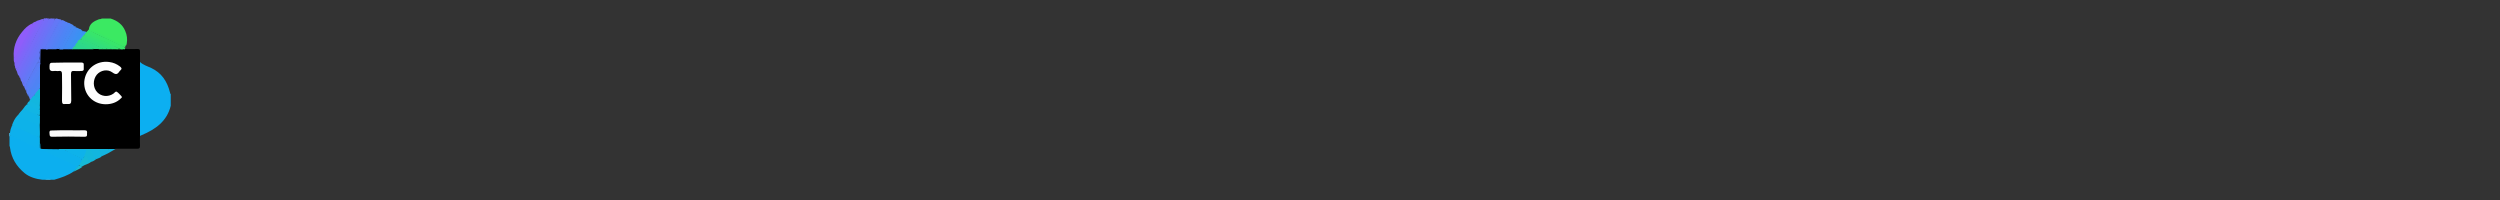 <?xml version="1.0" encoding="utf-8"?>
<!-- Generator: Adobe Illustrator 22.0.1, SVG Export Plug-In . SVG Version: 6.00 Build 0)  -->
<svg version="1.1" id="Calque_1" xmlns="http://www.w3.org/2000/svg" xmlns:xlink="http://www.w3.org/1999/xlink" x="0px" y="0px"
	 viewBox="0 0 1000 80" style="enable-background:new 0 0 1000 80;" xml:space="preserve">
<rect x="0" y="0" width="1000" height="80" fill="#333333" stroke="none"/>
<style type="text/css">
	.st0{fill:#0CAFF1;}
	.st1{fill:#0CAFEF;}
	.st2{fill:#3BE962;}
	.st3{fill:#6B72F7;}
	.st4{fill:#6F70F7;}
	.st5{fill:#6775F6;}
	.st6{fill:#736DF7;}
	.st7{fill:#6378F6;}
	.st8{fill:#30BBF1;}
	.st9{fill:#786BF8;}
	.st10{fill:#44C2F1;}
	.st11{fill:#13B7DB;}
	.st12{fill:#12B6DF;}
	.st13{fill:#15B9D7;}
	.st14{fill:#12B4E1;}
	.st15{fill:#1ABCD4;}
	.st16{fill:#37E56B;}
	.st17{fill:#39E766;}
	.st18{fill:#0DB0ED;}
	.st19{fill:#0DB0EC;}
	.st20{fill:#0EB2E9;}
	.st21{fill:#0FB3E7;}
	.st22{fill:#8F5DFA;}
	.st23{fill:#8860F9;}
	.st24{fill:#7E66F8;}
	.st25{fill:#8363F9;}
	.st26{fill:#776BF8;}
	.st27{fill:#7A69F8;}
	.st28{fill:#11B5E4;}
	.st29{fill:#4F83F4;}
	.st30{fill:#6377F6;}
	.st31{fill:#5481F5;}
	.st32{fill:#5A7CF5;}
	.st33{fill:#12B6DE;}
	.st34{fill:#587FF6;}
	.st35{fill:#12B6E1;}
	.st36{fill:#607BF6;}
	.st37{fill:#6876F7;}
	.st38{fill:#438CF4;}
	.st39{fill:#5083F5;}
	.st40{fill:#478AF4;}
	.st41{fill:#4A87F5;}
	.st42{fill:#5B7DF6;}
	.st43{fill:#4D85F5;}
	.st44{fill:#3B91F3;}
	.st45{fill:#3F8FF4;}
	.st46{fill:#3993F2;}
	.st47{fill:#5E7AF6;}
	.st48{fill:#5E7AF5;}
	.st49{fill:#FEFEFE;}
	.st50{fill:#F9F9F9;}
	.st51{fill:#34E174;}
	.st52{fill:#13B6D9;}
	.st53{fill:#36E36F;}
	.st54{fill:#33DF78;}
	.st55{fill:#2FDB83;}
	.st56{fill:#2ED988;}
	.st57{fill:#2CD78C;}
	.st58{fill:#32DE7C;}
	.st59{fill:#31DD7F;}
	.st60{fill:#2BD395;}
	.st61{fill:#0EB2EA;}
	.st62{fill:#32DD7D;}
</style>
<g>
	<path class="st0" d="M56,24.8c1.3,1.2,3,1.7,4.5,2.4c4.2,2,6.4,5.4,7.5,9.8c0.1,0.2,0,0.5,0.3,0.6c0,1.6,0,3.1,0,4.7
		c-1.5,6.2-6.1,9.4-11.5,11.7c-0.3,0.1-0.5,0.2-0.8,0.4c-0.6-0.5-0.5-1.2-0.5-1.9c0-8.6,0-17.2,0-25.8C55.5,26,55.4,25.3,56,24.8z"
		/>
	<path class="st1" d="M29.6,68.5c-2.4,1.7-5.2,2.6-7.9,3.4c-0.3,0-0.6,0-0.9,0c-1-0.2-2-0.2-2.9,0c-0.3,0-0.6,0-0.9,0
		c-2.6-0.3-5.1-1-7.1-2.6C6.6,66.6,4.5,63.2,4,59c0-0.2,0-0.4-0.2-0.5c0-1.3,0-2.5,0-3.8c0.1-0.2,0.2-0.4,0.4-0.5
		c1.1-0.1,2.1,0.5,3,0.9c2.8,1.3,5.7,2.7,8.6,4c0.1,0.1,0.3,0.1,0.4,0.2c0.1,0,0.1,0.1,0.2,0.1c2.2,0.3,3.9,1.9,5.9,2.7
		c2.6,1,5.1,2.2,7.5,3.5c0.6,0.3,1.2,0.5,1.2,1.3C30.9,67.7,30,67.9,29.6,68.5z"/>
	<path class="st2" d="M44.2,7.4c2.6,0.8,4.8,2.3,5.9,5c0.7,1.6,0.9,3.3,0.6,5c-0.1,0.4-0.1,0.8-0.5,0.9c-1.1,0.2-1.9-0.5-2.8-0.9
		c-3.6-1.7-7.1-3.3-10.7-5c-0.5-0.2-1-0.5-1.1-1.1c0.5-2.1,2.2-2.9,4-3.6c0.4-0.1,0.8,0,1.1-0.3C41.9,7.4,43,7.4,44.2,7.4z"/>
	<path class="st3" d="M8.7,32.7c-0.3-0.3-0.5-0.7-0.5-1.2c-0.3-0.6-0.1-1.1,0.2-1.6c3.8-7.1,7.7-14.2,11.4-21.4
		c0.2-0.4,0.5-0.8,0.9-1.1c0.4,0,0.8,0,1.2,0c-0.1,1.5-1.1,2.7-1.7,3.9c-2.8,5-5.4,10.2-8.2,15.2C10.9,28.6,9.9,30.7,8.7,32.7z"/>
	<path class="st4" d="M20.8,7.4c-4.1,7.7-8.2,15.3-12.3,23c-0.2,0.4-0.3,0.7-0.3,1.1c-0.3-0.3-0.5-0.7-0.6-1.2
		c-0.3-0.5,0-0.9,0.2-1.3c3.7-6.9,7.4-13.7,11.1-20.6c0.2-0.4,0.4-0.6,0.7-0.9C20,7.4,20.4,7.4,20.8,7.4z"/>
	<path class="st5" d="M8.7,32.7c0.1-1.6,1.1-2.8,1.8-4.1c2.8-5.3,5.6-10.6,8.5-15.8c1-1.8,2-3.6,3-5.3c0.2,0,0.4,0,0.6,0
		c0.4,0.7-0.1,1.2-0.3,1.8c-1.4,2.9-3,5.7-4.5,8.5c-0.3,0.5-0.5,1.1-0.7,1.6c-0.1,0.2-0.2,0.4-0.3,0.5c-0.1,0.1-0.2,0.2-0.3,0.3
		c-0.3,0.4-0.2,0.9-0.4,1.3c-1.9,2.9-3.4,6-5,9.1c-0.5,0.8-0.9,1.8-1.4,2.5C9.1,33.1,8.9,32.8,8.7,32.7L8.7,32.7z"/>
	<path class="st6" d="M19.6,7.4c-0.8,2.5-2.4,4.7-3.6,7c-1.9,3.7-3.9,7.3-5.9,11c-0.9,1.6-1.7,3.3-2.6,4.9C7.2,30,7,29.6,6.9,29.1
		c0-1,0.7-1.7,1.1-2.5c3.3-6.3,6.7-12.5,10-18.9c0.1-0.2,0.4-0.2,0.5-0.4C19,7.4,19.3,7.4,19.6,7.4z"/>
	<path class="st7" d="M16.6,19.4c0-1.1,0.7-1.9,1.2-2.8c1.5-3.1,3.5-6,4.7-9.2c0.1,0,0.2,0,0.3,0c0.5,0.4,1.3,0.1,1.8,0.6
		c-0.1,0.1-0.2,0.2-0.3,0.3c-1.5,1.3-2.2,3.2-3.1,5c-0.9,1.7-1.8,3.4-2.7,5.1C18.1,19,17.7,19.8,16.6,19.4z"/>
	<path class="st8" d="M17.8,71.9c1-0.5,2-0.5,2.9,0C19.8,71.9,18.8,71.9,17.8,71.9z"/>
	<path class="st9" d="M18.7,7.4c-0.1,0.1-0.2,0.2-0.3,0.3c-0.3,0.2-0.4,0.8-1,0.5c-0.1-0.2-0.1-0.4,0.1-0.6c0-0.1,0-0.2,0-0.3
		C17.9,7.4,18.3,7.4,18.7,7.4z"/>
	<path class="st10" d="M3.7,53.2c0.1,0,0.2,0,0.3,0c0.4,0.4,0.3,0.8,0,1.2c-0.1,0.1-0.2,0.2-0.3,0.3C3.7,54.1,3.7,53.6,3.7,53.2z"/>
	<path d="M16.2,19.7c0.1,0,0.1,0,0.2,0c0.6-0.1,1.3-0.4,1.9-0.4c0.2,0,0.5,0,0.7,0c0.6,0,1.1,0,1.7,0s1.1,0,1.7,0c0.2,0,0.5,0,0.7,0
		s0.5,0,0.7,0c0.5,0,1,0,1.4,0c0.7,0,1.3,0,2,0c0.6,0,1.2,0,1.8,0c0.8,0,1.6,0,2.3,0c1,0,1.9,0,2.9,0c1.1,0,2.1,0,3.2,0
		c0.7-0.1,1.4,0,2.1,0c0.6,0,1.2,0.1,1.8,0c0.6,0,1.2,0,1.8,0c0.7,0,1.4,0,2,0s1.2,0,1.8,0c0.8,0,1.7,0,2.5,0c0.3,0,0.5,0.1,0.7,0.3
		c1.6,0,3.3,0.1,4.9,0c0.8,0,1,0.2,1,1c0,1.4,0,2.7,0,4.1c0,9.9,0,19.7,0,29.6c0,1.4-0.1,2.7,0,4.1c0,0.9-0.3,1.1-1.2,1.1
		c-2.9,0-5.7,0-8.6,0c-0.9,0.3-1.8,0.5-2.7,0.4c-6.7,0-13.4,0-20,0C21,60,18.6,60,16.1,59.4h0.1c-0.6-0.6-0.4-1.4-0.5-2.1
		c0-7.3,0-14.7,0-22c-0.1-0.7,0-1.3,0-2c-0.1-2.2,0.1-4.4,0-6.6c0-0.6-0.1-1.1,0-1.7C15.7,23.4,15.5,21.5,16.2,19.7z"/>
	<path class="st11" d="M23.4,59.6c6.7,0,13.5,0,20.2,0c-0.2,0.8-0.8,0.6-1.4,0.7c-0.7,0.1-1.4,0-2.1,0c-3.3-0.1-3.3-0.1-1.9,2.9
		c0.1,0.2,0.1,0.4,0.2,0.5c-0.6,0.5-1.3,0.9-2.1,1.1c-0.5,0.3-0.9,0-1.1-0.3c-0.4-0.8-1.1-1.4-1.8-2c0.4-2.3,0.4-2.3-2-2.3
		c-1.8,0-3.7,0-5.5,0C25.1,60.2,24,60.8,23.4,59.6z"/>
	<path class="st12" d="M38.4,63.7c-1.2-0.8-1.3-2.2-2-3.2c-0.3-0.4,0.3-0.6,0.7-0.6c0.9,0,1.8,0,2.7,0c0.7,0.8,1.4,1.5,0.9,2.6
		C40.1,63.2,39.2,63.3,38.4,63.7z"/>
	<path class="st13" d="M33.7,62.8c0.7-0.5,1,0,1.3,0.5c0.3,0.6,0.4,1.5,1.3,1.5c-1,0.9-2.3,1-3.3,1.7c-0.7,0.3-1-0.2-1.4-0.5
		c-0.1-0.9,0.7-1.4,1-2.2C32.9,63.6,33.1,63,33.7,62.8z"/>
	<path class="st14" d="M40.7,62.5c0.1-1-0.8-1.7-0.9-2.6c1.3-0.1,2.6,0.3,3.8-0.3c0.9,0,1.7,0,2.6,0C44.4,60.7,42.6,61.7,40.7,62.5z
		"/>
	<path class="st15" d="M31.6,66.1c0.5,0.2,0.9,0.4,1.4,0.6c-1,0.8-2.2,1.3-3.4,1.9c0.1-0.7,0.9-0.9,1.2-1.6
		C31,66.6,31.1,66.1,31.6,66.1z"/>
	<path class="st16" d="M50,19.7c-0.2,0-0.4,0-0.5,0c-0.5-0.2-1,0-1.4-0.1c-1-0.4-1.9-1.1-3-1.2c-0.3-0.1-0.5-0.2-0.8-0.3
		c-1.1-0.8-2.4-1.4-3.6-1.8c-1.6-0.7-3.1-1.5-4.7-2.2c-0.5-0.2-1.1-0.5-1.4-1c0-0.1,0-0.1-0.1-0.2c0.3-0.3,0.6-0.6,0.9-1
		c4,2.2,8.3,3.9,12.4,5.9c0.8,0.4,1.7,0.7,2.3,1.5C50,19.3,50,19.5,50,19.7z"/>
	<path class="st17" d="M50.1,19.1c-4.5-2.1-9-4.2-13.4-6.3c-0.5-0.2-1.2-0.3-1.2-1.1c0.1-0.2,0.2-0.3,0.3-0.5
		c1.5,1.3,3.5,1.8,5.2,2.7c3,1.5,6.1,2.9,9.2,4.3C50.1,18.6,50.1,18.8,50.1,19.1z"/>
	<path class="st18" d="M4,54.3c0-0.4,0-0.8,0-1.2c0.1-1,0.4-2,0.8-2.9c0.4-0.2,0.7-0.2,1.1,0c3.2,1.5,6.4,3,9.6,4.5
		c0.2,0.1,0.3,0.2,0.4,0.4c0,0.8,0,1.7,0,2.5c-0.1,0.6,0.1,1.2-0.1,1.8c-3-1-5.7-2.5-8.5-3.8C6.2,55,5.2,54.4,4,54.3z"/>
	<path class="st19" d="M31.6,66.1c-0.2,0.4-0.5,0.7-0.9,0.9c0-0.6-0.5-0.7-0.9-0.9c-3.4-1.6-6.8-3.1-10.2-4.8
		c-1.2-0.6-2.2-1.4-3.5-1.7c2.4,0,4.9,0.1,7.3,0.1c0.8,0.5,1.8,0.1,2.6,0.3c1.8,0.9,3.6,1.9,5.5,2.7c0.6,0.3,1.3,0.5,1.2,1.4
		C32.6,64.8,32,65.4,31.6,66.1z"/>
	<path class="st20" d="M15.8,59.3c0-0.6,0-1.2,0-1.8c0.1-0.1,0.2-0.1,0.3,0c0,0.7,0.1,1.3,0.1,2C16,59.5,15.9,59.4,15.8,59.3z"/>
	<path class="st20" d="M15.8,54.9c-1.4-0.2-2.5-0.9-3.8-1.5c-2.4-1.1-4.8-2.2-7.2-3.3c0.5-1.4,1.1-2.7,2.1-3.8
		c0.4-0.3,0.8-0.1,1.2,0c2.5,1,4.9,2.4,7.4,3.3c0.2,0.1,0.3,0.3,0.3,0.5C15.8,51.8,16.1,53.3,15.8,54.9z"/>
	<path class="st21" d="M15.8,49.9c-1.5,0-2.6-0.9-3.9-1.4c-1.6-0.7-3.2-1.6-4.9-2.1c0.6-1.1,1.5-2,2.3-2.9c0.1-0.1,0.2-0.1,0.3-0.1
		c2.3,0.7,4.5,1.6,6.4,3C15.8,47.5,16.1,48.7,15.8,49.9z"/>
	<path class="st22" d="M5.5,22.9c-0.3-3.8,0.9-7.2,3.3-10.1c1.1-1.4,2.4-2.7,4.1-3.4c0.4,0.5,0.2,0.9,0,1.3c-2,3.9-4.1,7.6-6.1,11.5
		C6.4,22.7,6.2,23.3,5.5,22.9z"/>
	<path class="st23" d="M5.5,22.9c0.4,0,0.6-0.3,0.8-0.6c2.2-4.1,4.4-8.1,6.5-12.2c0.1-0.2,0.1-0.5,0.1-0.7c0.5-0.5,1.1-0.7,1.8-0.9
		c0.2,1.6-0.9,2.8-1.6,4.1c-1.8,3.4-3.6,6.8-5.4,10.1c-0.5,0.9-0.9,2-1.8,2.6C5.4,24.6,5.5,23.8,5.5,22.9z"/>
	<path class="st24" d="M6.1,27.3C6.1,27,6,26.8,6,26.5c-0.2-0.5,0-1,0.3-1.4c2.9-5.2,5.7-10.5,8.5-15.8c0.3-0.6,0.7-1.1,1.3-1.4
		c0.4-0.2,0.7-0.3,1.2-0.3c0.1,0.5-0.2,0.9-0.4,1.4c-3.1,5.8-6.2,11.6-9.3,17.4C7.2,27,7,27.7,6.1,27.3z"/>
	<path class="st25" d="M16.1,8c-1.3,2.3-2.5,4.6-3.8,6.9c-1.9,3.6-3.8,7.3-5.9,10.8c-0.1,0.2-0.2,0.5-0.3,0.8
		c-0.3-0.3-0.3-0.8-0.3-1.2c1.5-2.7,3.1-5.5,4.5-8.3c1.4-2.9,3.3-5.5,4.3-8.6C15,8.2,15.5,8.1,16.1,8z"/>
	<path class="st26" d="M17.5,8.3c0.3-0.2,0.4-0.6,0.9-0.6c-1.1,3.1-3,5.9-4.4,8.8c-1.7,3.4-3.6,6.7-5.5,10.1C8,27.5,7.6,28.3,7,29.1
		c-0.1-0.3-0.3-0.5-0.4-0.8c2.1-4.1,4.4-8.1,6.5-12.2c1.2-2.3,2.4-4.6,3.6-6.9C16.8,8.9,16.8,8.2,17.5,8.3z"/>
	<path class="st27" d="M17.5,8.3c-1.2,2.1-2.4,4.2-3.5,6.4c-2,4.3-4.4,8.4-6.6,12.6c-0.2,0.4-0.4,0.8-0.8,1
		c-0.1-0.3-0.3-0.6-0.4-0.9c0.5,0,0.7-0.4,0.9-0.8c2.4-4.6,4.9-9.2,7.3-13.8c0.9-1.7,1.9-3.4,2.8-5.1c0.1,0,0.2,0,0.3-0.1
		C17.5,7.9,17.5,8.1,17.5,8.3z"/>
	<path class="st28" d="M15.8,46.1c-1.7-0.3-3.2-1.2-4.8-1.9c-0.6-0.3-1.1-0.5-1.7-0.7c0.4-0.7,0.9-1.3,1.5-1.8
		c1.9,0.3,3.5,1.3,5.2,2.2C15.8,44.7,16.1,45.4,15.8,46.1z"/>
	<path class="st29" d="M16,26.8c0,2.2,0,4.5,0,6.7c-0.6,0.4-0.9,1-1.2,1.6c-0.2,0.3-0.3,0.9-0.6,0.9c-1.8,0.4-1.1,1.7-1.1,2.8
		C13,39.4,12.8,40,12,39.9c-0.1-0.3-0.2-0.6-0.3-0.9c-0.9-3.3,1.5-5.4,2.8-7.9c0.5-1,1-2,0.9-3.1c0-0.4,0-0.8,0.2-1.1
		C15.7,26.7,15.9,26.7,16,26.8z"/>
	<path class="st30" d="M9.3,32.9c0.2-1.4,1.2-2.5,1.8-3.8c1.2-2.4,2.5-4.7,3.8-7c0.2-0.4,0.5-0.7,0.9-0.9c0.3,0.5,0.1,1.1,0.1,1.6
		c-1.4,2.9-3,5.7-4.5,8.5c-0.6,1.1-1.2,2.1-0.8,3.4c0.1,0.4,0,0.9-0.3,1.2c-0.3-0.4-0.6-0.7-0.6-1.2C9.4,34.1,9.2,33.5,9.3,32.9z"/>
	<path class="st31" d="M15.8,27.9c0.2,1.3-0.2,2.4-0.9,3.3c-1.1,1.3-1.4,3.1-2.7,4.3c-0.4,0.4-0.2,1.1-0.2,1.7
		c0,0.6,0.1,1.3-0.3,1.8c-0.1-0.2-0.2-0.4-0.3-0.6c-0.7-2.1-0.3-4,0.9-5.8c0.9-1.3,1.3-2.8,2.3-4.1C14.8,28.2,15,27.6,15.8,27.9z"/>
	<path class="st32" d="M16,26.8h-0.1h-0.1c-1,0.6-1.1,1.8-1.7,2.7c-1,1.4-1.6,3.1-2.5,4.6c-0.7,1.1,0,2.5-0.5,3.7
		c-0.3-0.4-0.6-0.7-0.6-1.2c-0.2-1.7-0.4-3.4,0.9-4.9c0.6-1.1,1.2-2.3,1.8-3.4c0.1-0.3,0.2-0.5,0.4-0.8c0.6-0.7,0.8-1.6,1.4-2.3
		c0.5-0.5,0.9-0.7,1.2,0.2C16,25.8,16,26.3,16,26.8z"/>
	<path class="st33" d="M12,39.9c0.5-0.2,0.6-0.7,0.9-1.1c0.2-0.5,0.5-0.8,1.1-0.7c2.1,0.9,2.1,0.9,1.9,3.8c-0.6,0.6-1.3,0.3-1.9,0
		c-0.8-0.4-1.7-0.6-2.3-1.4C11.8,40.3,11.9,40.1,12,39.9z"/>
	<path class="st34" d="M11,37.7c-0.5-3.5,1.3-6.2,3.1-8.9c0.4-0.6,0.6-1.3,0.9-2c0.1-0.2,0.4-0.9,0.7,0c0,0.4,0,0.8,0,1.2
		c-0.5,0-0.6,0.4-0.8,0.7c-1,1.8-2,3.7-3,5.4c-0.8,1.4-0.5,2.9-0.6,4.4C11.1,38.3,11.1,38,11,37.7z"/>
	<path class="st35" d="M11.7,40.5c1.5,0.2,2.5,1.6,4.1,1.5c0.2,0.6,0.2,1.2,0,1.8c-1.9-0.2-3.4-1.3-5-2.1
		C11,41.2,11.2,40.8,11.7,40.5z"/>
	<path class="st36" d="M13.7,27.6c-0.2,0.1-0.3,0.3-0.3,0.6c-0.8,1-1.3,2.1-1.8,3.2c-0.8,1.6-1.5,3.2-1.2,5
		c-0.1-0.2-0.2-0.4-0.3-0.6c-0.4-2.2,0.3-4,1.4-5.8c1.3-2.1,2.3-4.3,3.4-6.4c0.2-0.3,0.5-0.5,0.7-0.7c0.3,0.8,0.2,1.4-0.6,2
		C14.4,25.6,14.1,26.7,13.7,27.6z"/>
	<path class="st37" d="M9.3,32.9c0.4,0.6,0.3,1.2,0.3,1.8c-0.5-0.6-0.7-1.3-0.9-2C8.9,32.7,9.1,32.8,9.3,32.9z"/>
	<path class="st38" d="M27.2,19.7c-0.7,0-1.4,0-2,0c-0.1-0.3,0-0.6,0.2-0.8c1.1-2.2,2.4-4.4,3.6-6.6c0.3-0.6,0.6-1.5,1.6-1.3
		c0.4,0.1,0.8,0.3,1.1,0.6c-1.7,2.5-3,5.1-4.2,7.8C27.4,19.5,27.3,19.6,27.2,19.7z"/>
	<path class="st31" d="M20.8,19.7c-0.6,0-1.2,0-1.8,0c0-0.3,0.1-0.4,0.3-0.5c0.6-0.2,0.9-0.7,1.2-1.2c1.5-2.8,3-5.6,4.5-8.3
		c0.3-0.5,0.3-1.2,1.1-1.1c0.5,0.1,0.9,0.3,1.2,0.6c-2,2.8-3.3,6.1-5.1,9.1C21.9,18.8,21.6,19.5,20.8,19.7z"/>
	<path class="st39" d="M20.8,19.7c1.2-1.2,1.7-2.9,2.6-4.3c1-1.7,1.9-3.5,2.8-5.3c0.3-0.5,0.5-0.9,1.2-1c0.2,0.1,0.4,0.2,0.6,0.3
		c-1,2.5-2.5,4.8-3.8,7.2c-0.5,1-1,2.1-1.6,3.1C21.9,19.7,21.3,19.7,20.8,19.7z"/>
	<path class="st34" d="M26.1,8.5c-1,1.3-1.6,2.8-2.4,4.2c-1.1,1.9-2.1,3.8-3,5.8c-0.3,0.6-0.6,1-1.3,0.9c-0.4-0.6,0-1.1,0.3-1.6
		c1.5-2.7,2.9-5.4,4.3-8.1c0.3-0.6,0.5-1.5,1.6-1.4C25.7,8.4,25.9,8.4,26.1,8.5z"/>
	<path class="st40" d="M30.5,10.9c-1,0.5-1.3,1.5-1.8,2.4c-1.2,2.1-2.4,4.3-3.5,6.5c-0.5,0-1,0-1.5,0c1.6-2.9,3.1-5.8,4.7-8.6
		c0.2-0.4,0.4-1.1,1.2-0.7C29.9,10.4,30.3,10.6,30.5,10.9z"/>
	<path class="st41" d="M29.6,10.3c-1.4,0.9-1.6,2.6-2.5,3.9c-1,1.4-1.7,3-2.4,4.6c-0.2,0.5-0.7,0.5-0.9,0.8c-0.2,0-0.4,0-0.6,0
		c-0.1-1.2,0.7-2.1,1.2-3.1c0.9-1.8,1.9-3.5,2.8-5.3c0.4-0.7,0.8-1.6,1.9-1.3C29.2,10.1,29.4,10.2,29.6,10.3z"/>
	<path class="st42" d="M25.5,8.3c-0.2,0.2-0.5,0.3-0.7,0.6c-1.8,3.6-3.9,7-5.5,10.6c-0.1,0.1-0.2,0.2-0.3,0.3c-0.2,0-0.4,0-0.6,0
		c-0.4-0.7,0-1.2,0.3-1.8c1.6-2.9,3.1-5.8,4.7-8.8c0.2-0.4,0.5-0.8,0.9-1.1c0.1,0,0.2,0,0.3,0C24.9,8,25.2,8,25.5,8.3z"/>
	<path class="st43" d="M29,10c-1,0.1-1.3,0.9-1.7,1.6c-1.4,2.7-2.8,5.3-4.2,8c-0.2,0-0.4,0-0.6,0c-0.1-0.7,0.2-1.2,0.5-1.8
		c1.4-2.6,2.8-5.2,4.2-7.8c0.2-0.3,0.4-0.6,0.7-0.7C28.3,9.5,28.7,9.7,29,10z"/>
	<path class="st44" d="M27.2,19.7c0-0.1,0-0.2,0-0.3c1.8-1.8,2.5-4.2,3.8-6.3c0.4-0.6,0.6-1.5,1.7-1c0.1,0.1,0.3,0.2,0.4,0.3
		c0,1.3-1.1,2.2-1.2,3.5c-0.2,0.4-0.4,0.9-0.6,1.3c-0.4,0.4-0.6,0.8-0.9,1.2c-0.4,0.5-0.8,1-1.4,1.3C28.3,19.7,27.8,19.7,27.2,19.7z
		"/>
	<path class="st45" d="M32.7,12.1c-0.7-0.1-1,0.4-1.3,0.9c-0.9,1.8-1.9,3.6-2.8,5.4c-0.3,0.6-0.6,1.1-1.4,1C27,19.2,27,19,27.1,18.8
		c1.2-2.1,2.3-4.2,3.4-6.3c0.3-0.5,0.5-1,1.1-1C32.1,11.6,32.4,11.7,32.7,12.1z"/>
	<path class="st46" d="M31.6,15.9c-0.1-1.4,0.8-2.4,1.5-3.5c0.5,0.1,0.9,0.2,1.4,0.3h0.1c0.1,0.4-0.2,0.6-0.4,0.9
		c-0.1,0.1-0.2,0.2-0.4,0.4c-0.1,0.1-0.2,0.2-0.3,0.4c-0.2,0.2-0.3,0.5-0.5,0.7c-0.1,0.1-0.2,0.2-0.3,0.4c-0.1,0.1-0.2,0.2-0.4,0.3
		c-0.1,0.1-0.3,0.2-0.4,0.3C31.8,16,31.7,16,31.6,15.9z"/>
	<path class="st47" d="M24.3,8c-1.6,3.1-3.2,6.2-4.8,9.3c-0.4,0.8-0.8,1.5-1,2.4c-0.7,0-1.4,0-2,0c0.1-0.1,0.2-0.2,0.3-0.3
		c0.8-0.1,1.2-0.7,1.6-1.4c1.6-3,3.2-6,4.8-9.1C23.3,8.5,23.5,7.9,24.3,8z"/>
	<path class="st48" d="M13.7,27.6c0.1-1.2,0.6-2.2,1.4-2.9c0.6-0.5,0.7-1.1,0.7-1.8c0-0.6,0-1.2,0-1.8c0.1-0.5-0.3-1.1,0.4-1.4
		c0,1.8-0.1,3.7-0.1,5.5c-0.4-0.6-0.7-0.3-1,0.1C14.5,26.1,14.3,27,13.7,27.6z"/>
	<path class="st49" d="M42.3,41.7c-5.1,0-8.9-4-8.6-9c0.4-5.1,4.8-8.6,10-7.9c1.6,0.2,3,0.8,4.3,1.8c0.6,0.5,0.9,0.9,0.2,1.5
		c-0.1,0.1-0.2,0.2-0.3,0.3c-0.8,1.2-1.4,1.7-2.9,0.6c-2-1.5-4.8-0.9-6.3,0.9c-1.6,2-1.6,5.1,0.2,7c1.6,1.7,4.3,2,6.4,0.6
		c0.5-0.3,0.9-1.1,1.4-0.8c0.7,0.4,1.3,1.2,1.9,1.8c0.4,0.5-0.1,0.7-0.3,0.9C46.8,40.9,44.7,41.7,42.3,41.7z"/>
	<path class="st49" d="M26.7,25c1.9,0,3.8,0,5.7,0c0.8,0,1.2,0.2,1.1,1.1c0,0.4,0,0.9,0,1.3c0.1,0.8-0.3,1-1,1c-0.9,0-1.9,0.1-2.8,0
		c-1-0.1-1.3,0.2-1.3,1.3c0.1,3.5,0,7,0.1,10.5c0,1.2-0.4,1.5-1.5,1.4c-0.3,0-0.6,0-0.9,0c-1,0.2-1.3-0.2-1.3-1.3
		c0.1-3.5,0-7,0-10.5c0-1-0.2-1.6-1.3-1.4c-0.6,0.1-1.3-0.1-1.9,0c-1.5,0.2-1.9-0.4-1.8-1.8c0-1.2,0.2-1.6,1.5-1.5
		C23.1,25.1,24.9,25,26.7,25z"/>
	<path class="st50" d="M27.4,52.1c2.1,0,4.3,0.1,6.4,0c1.1,0,1.1,0.5,1,1.3c0,0.7,0.2,1.3-1,1.3c-4.3-0.1-8.7-0.1-13,0
		c-1.1,0-0.9-0.7-1-1.3c-0.1-0.8,0-1.3,1-1.2C23.1,52.1,25.2,52.1,27.4,52.1z"/>
	<path class="st51" d="M33.7,13.9c0.1-0.1,0.2-0.2,0.3-0.3c0.6-0.2,1.1,0.1,1.7,0.3c3.3,1.5,6.6,3,9.8,4.5c0.6,0.3,1.3,0.5,1.5,1.3
		c-0.6,0-1.2,0-1.8,0c-2.4-0.3-4.2-1.9-6.4-2.6c-1.4-0.5-2.6-1.3-4-1.8C34.2,15,33.5,14.7,33.7,13.9z"/>
	<path class="st52" d="M15.8,43.8c0-0.6,0-1.2,0-1.8c0-0.1,0-0.3,0-0.4c0.1-1.3,0.2-2.6-1.6-2.9c-0.2,0-0.3-0.3-0.5-0.5
		c0-1.1,1.1-2.5,2.3-2.9c0,7.4,0,14.9,0,22.3h-0.1h-0.1c0-0.9,0-1.8,0-2.6c0-1.7,0-3.3,0-5c0-1.3,0-2.5,0-3.8
		C15.8,45.3,15.8,44.5,15.8,43.8z"/>
	<path class="st53" d="M46.8,19.7c-4.1-2.5-8.6-4.2-12.9-6.1c0.2-0.3,0.4-0.5,0.6-0.8c1.9,1.3,4.2,1.8,6.1,3.2
		c1.3,0.5,2.5,1.3,3.8,1.8c0.1,0.2,0.3,0.3,0.6,0.3c1,0.4,2,1,2.9,1.5c0.5,0.1,1-0.2,1.5,0.3C48.6,19.7,47.7,19.7,46.8,19.7z"/>
	<path class="st54" d="M33.7,13.9c0.2,0.5,0.7,0.8,1.2,1c3,1.4,6.2,2.6,9.1,4.3c0.4,0.2,0.8,0.3,1.2,0.5c-0.7,0-1.4,0-2.1,0
		c-3-1.2-5.9-2.7-8.9-4.1c-0.6-0.3-1.1-0.7-0.8-1.5C33.5,14,33.6,13.9,33.7,13.9z"/>
	<path class="st41" d="M16,35.3c-0.9,0.9-1.8,1.8-2.3,2.9c-0.3,0.2-0.6,0.4-0.9,0.6c-0.4-0.7-0.3-1.5-0.3-2.3c0-0.2,0.1-0.6,0.3-0.6
		c1.6,0.4,1.4-1.1,2-1.8c0.3-0.4,0.4-1.1,1.2-0.7C16,34.1,16,34.7,16,35.3z"/>
	<path class="st55" d="M31.9,15.9c0.1-0.1,0.2-0.2,0.3-0.3c2.3,0.8,4.5,1.9,6.7,3c0.4,0.2,0.7,0.5,0.6,1c-0.7,0-1.4,0-2.1,0
		c-1.5-0.8-3.1-1.3-4.5-2.2C32.3,17.2,31.5,16.9,31.9,15.9z"/>
	<path class="st56" d="M31.9,15.9c0.5,1.6,2.1,1.6,3.3,2.3c0.8,0.4,1.7,0.6,2.2,1.5c-1.1,0-2.1,0-3.2,0c-0.1-0.6-0.7-0.7-1.2-0.9
		c-0.7-0.5-1.8-0.6-2.1-1.7c0-0.5,0.3-0.8,0.6-1.1C31.7,15.9,31.8,15.9,31.9,15.9z"/>
	<path class="st57" d="M31,17.1c0.9,0.7,1.9,1.3,3,1.7c0.5,0.2,0.9,0.4,0.2,0.9c-1,0-2,0-2.9,0c-0.4-0.5-1.3-0.5-1.2-1.5
		C30.2,17.7,30.4,17.2,31,17.1z"/>
	<path class="st58" d="M33.4,14.1c0.1,1,0.9,1.1,1.6,1.5c2.7,1.4,5.6,2.2,8.1,4.1c-0.6,0-1.2,0-1.8,0c-0.7-0.3-1.3-0.6-1.9-1
		c-1.2-0.7-2.4-1.5-3.8-1.8c-0.2,0-0.4-0.1-0.6-0.2c-0.6-0.7-2-0.5-2.3-1.7C33,14.7,33.2,14.4,33.4,14.1z"/>
	<path class="st59" d="M35.1,16.5c0.2,0,0.4,0,0.6,0c1.2,0.8,2.6,1.3,3.8,2.1c0.7,0.2,1.3,0.6,1.8,1.1c-0.6,0-1.2,0-1.8,0
		c-0.8-1.1-2.2-1.4-3.3-2c-1.4-0.6-2.8-1.2-4-2.1c0.1-0.1,0.2-0.2,0.3-0.3C33.4,15.5,34.3,16,35.1,16.5z"/>
	<path class="st60" d="M30.1,18.2c0.2,0.7,1.2,0.6,1.2,1.5c-0.8,0-1.6,0-2.4,0C29.1,19,29.6,18.6,30.1,18.2z"/>
	<path class="st61" d="M32.8,64c-0.3-0.7-1-0.9-1.6-1.2c-1.8-0.9-3.8-1.4-5.2-2.9c2.5,0,5.1,0,7.6,0c0.9,0,1.2,0.2,0.7,1
		c-0.3,0.6-0.5,1.3-0.7,1.9C33.4,63.3,33.3,63.8,32.8,64z"/>
	<path class="st53" d="M44.5,17.7c-1.5-0.2-2.6-1-3.8-1.8C42.1,16.1,43.3,16.9,44.5,17.7z"/>
	<path class="st53" d="M48,19.4c-1.2-0.1-2-0.9-2.9-1.5C46.2,18.1,47.2,18.5,48,19.4z"/>
	<path class="st48" d="M11.7,31.4c0.2-1.3,0.7-2.4,1.8-3.2C12.9,29.3,12.4,30.5,11.7,31.4z"/>
	<path class="st62" d="M35.1,16.5c-1-0.2-1.8-0.7-2.7-1.2c0.1-0.1,0.2-0.2,0.3-0.3C33.4,15.6,34.6,15.6,35.1,16.5z"/>
	<path class="st62" d="M39.5,18.5c-1.4-0.5-2.8-1-3.8-2.1C37.1,17,38.5,17.5,39.5,18.5z"/>
</g>
</svg>
